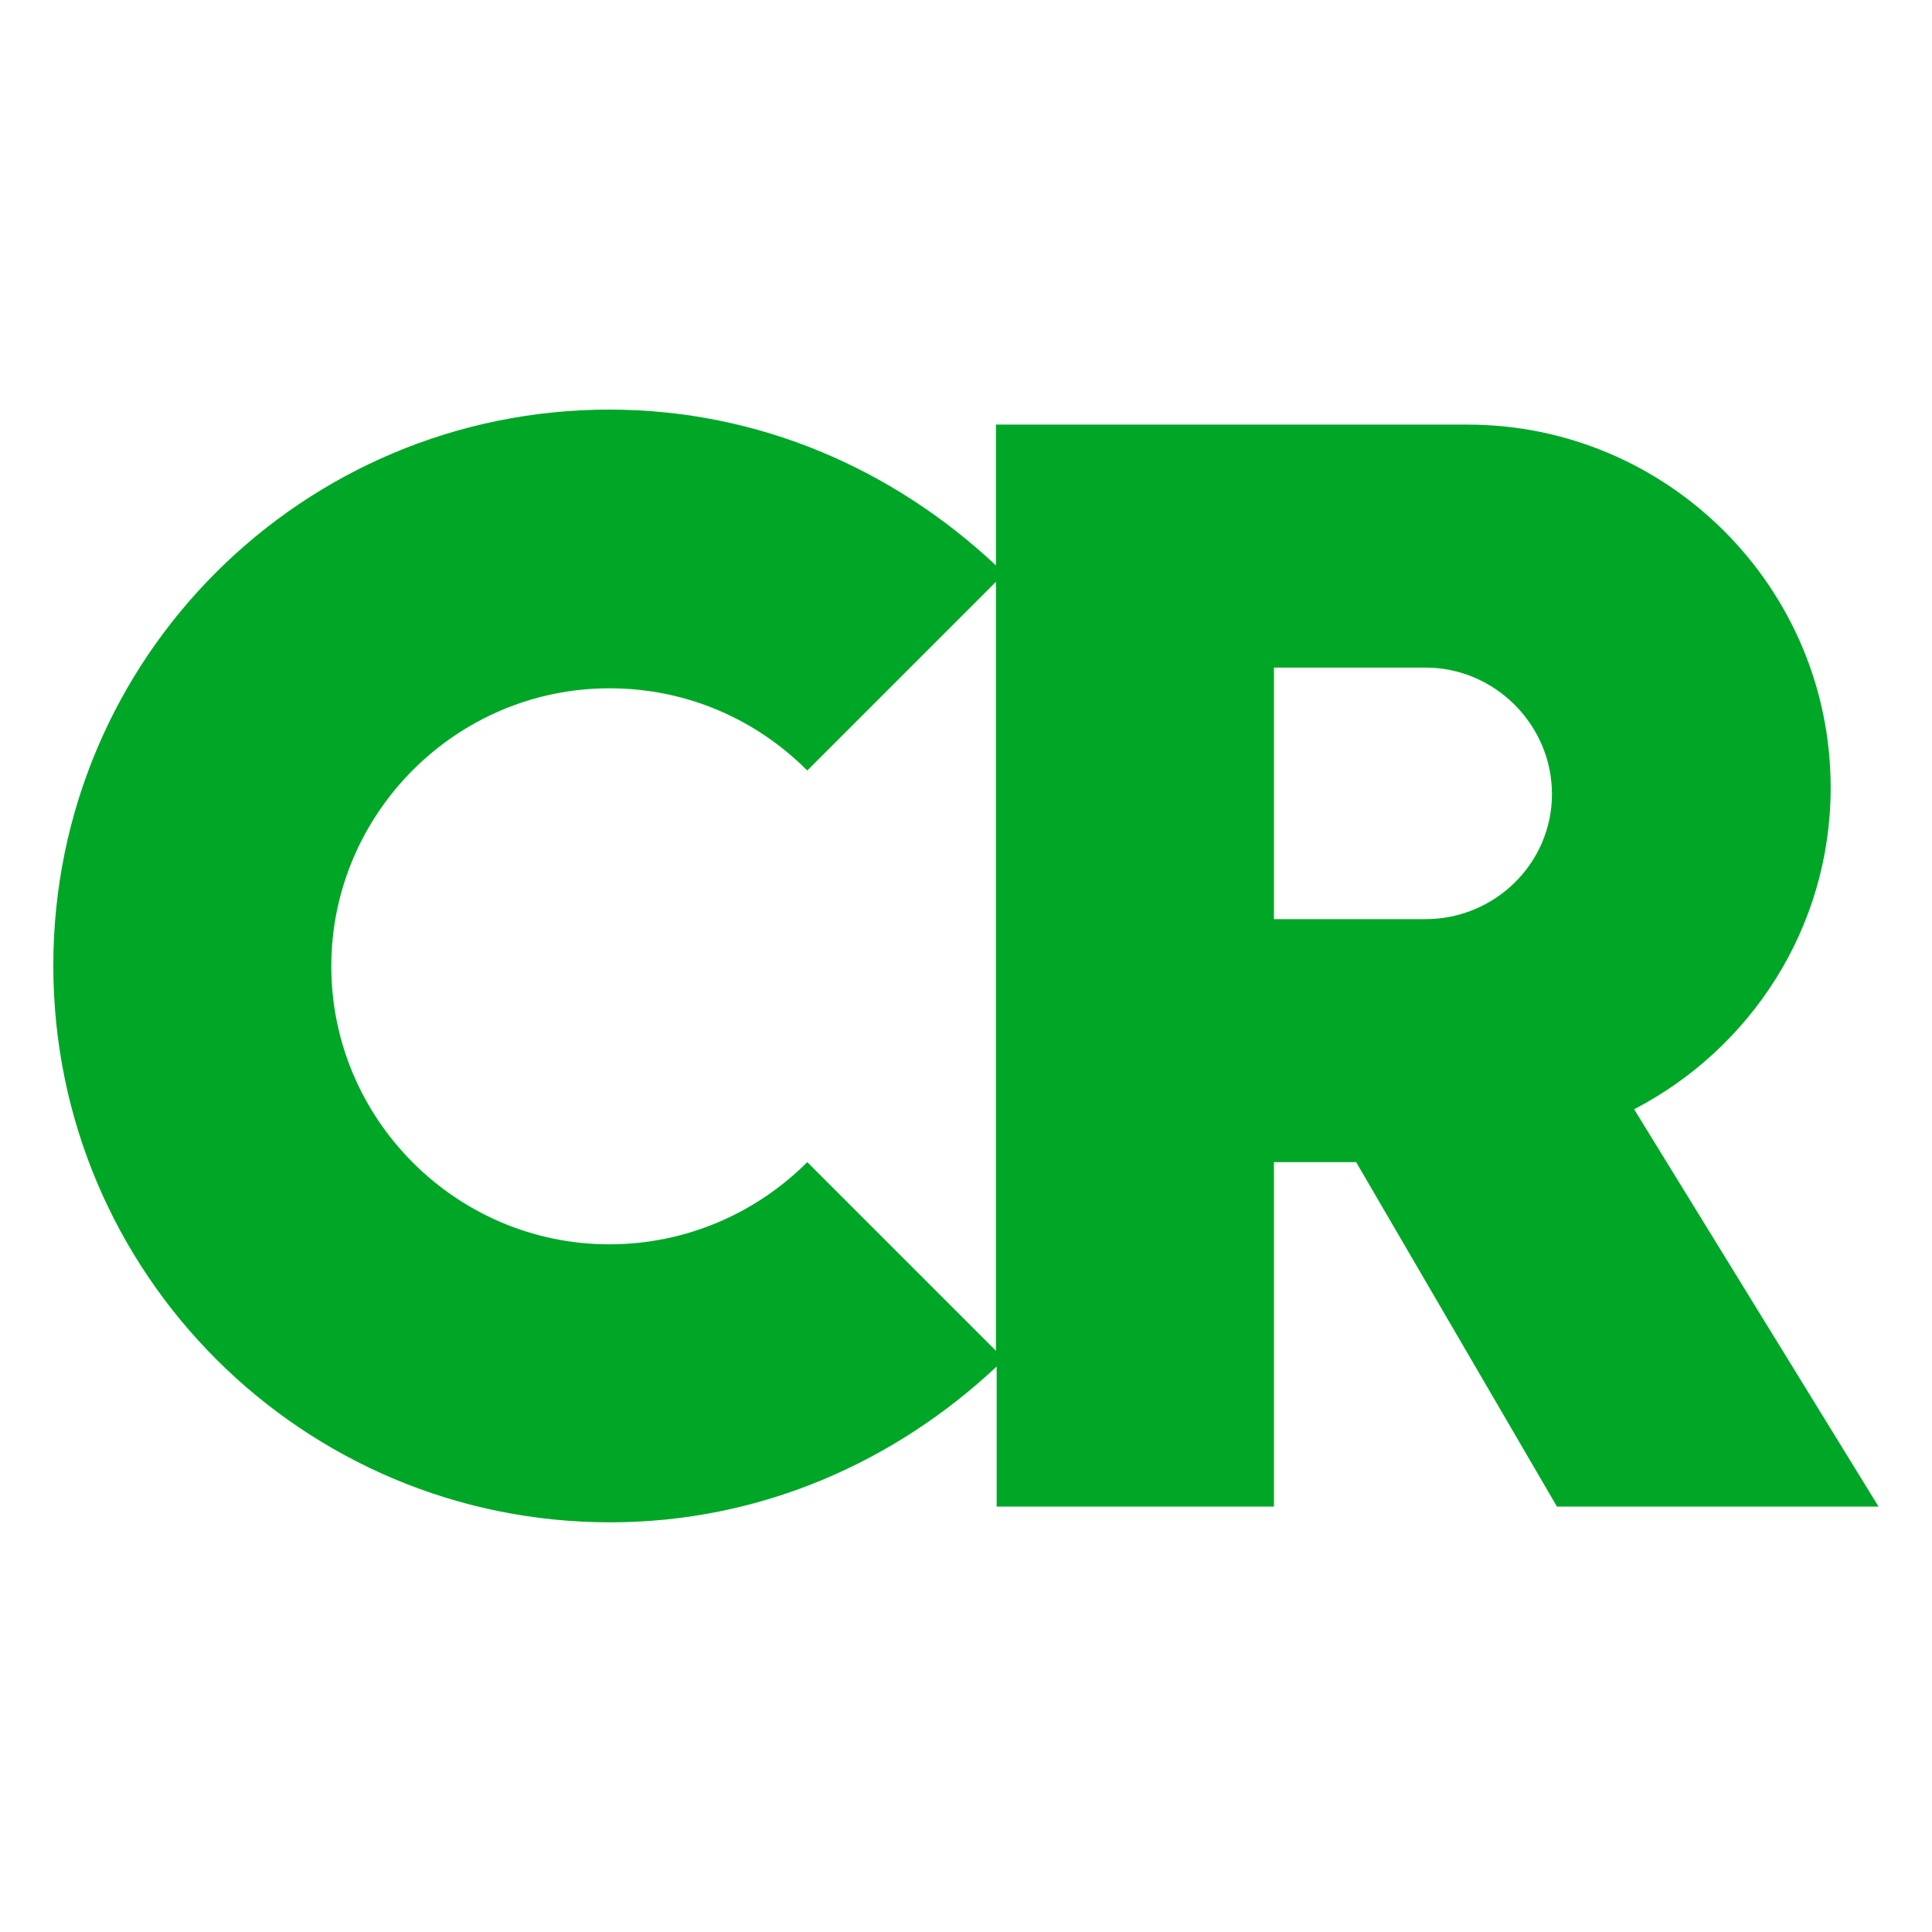 <?xml version="1.0" encoding="UTF-8" standalone="no"?>
<!DOCTYPE svg PUBLIC "-//W3C//DTD SVG 1.1//EN" "http://www.w3.org/Graphics/SVG/1.1/DTD/svg11.dtd">
<svg width="100%" height="100%" viewBox="0 0 1080 1080" version="1.1" xmlns="http://www.w3.org/2000/svg" xmlns:xlink="http://www.w3.org/1999/xlink" xml:space="preserve" xmlns:serif="http://www.serif.com/" style="fill-rule:evenodd;clip-rule:evenodd;stroke-linejoin:round;stroke-miterlimit:2;">
    <g transform="matrix(3.995,0,0,3.995,18.214,211.786)">
        <g>
            <path d="M134.8,157.8L173.7,157.8L173.7,109.6L185.2,109.6L213.3,157.8L258.3,157.8L224.1,102.2C240.3,93.8 251.6,76.9 251.6,57.2C251.6,29.1 228.7,6.4 200.8,6.4L134.8,6.4L134.8,26.1C120.5,12.7 101.7,4.3 80.7,4.3C37.9,4.3 2.9,38.9 2.9,82.1C2.9,125.3 37.9,160 80.8,160C101.8,160 120.6,151.6 134.9,138.2L134.9,157.8L134.8,157.8ZM108.4,109.6C101.3,116.7 91.5,121.1 80.7,121.1C59.3,121.1 41.8,103.6 41.8,82.2C41.8,60.8 59.3,43.3 80.7,43.3C91.5,43.3 101.2,47.6 108.4,54.8L134.8,28.4L134.8,136L108.4,109.6ZM173.7,75.6L173.7,40.4L194.9,40.4C204.6,40.4 212.6,48.4 212.6,58.1C212.6,67.8 204.6,75.6 194.9,75.6L173.7,75.6Z" style="fill:rgb(0,167,38);fill-rule:nonzero;"/>
        </g>
    </g>
</svg>
